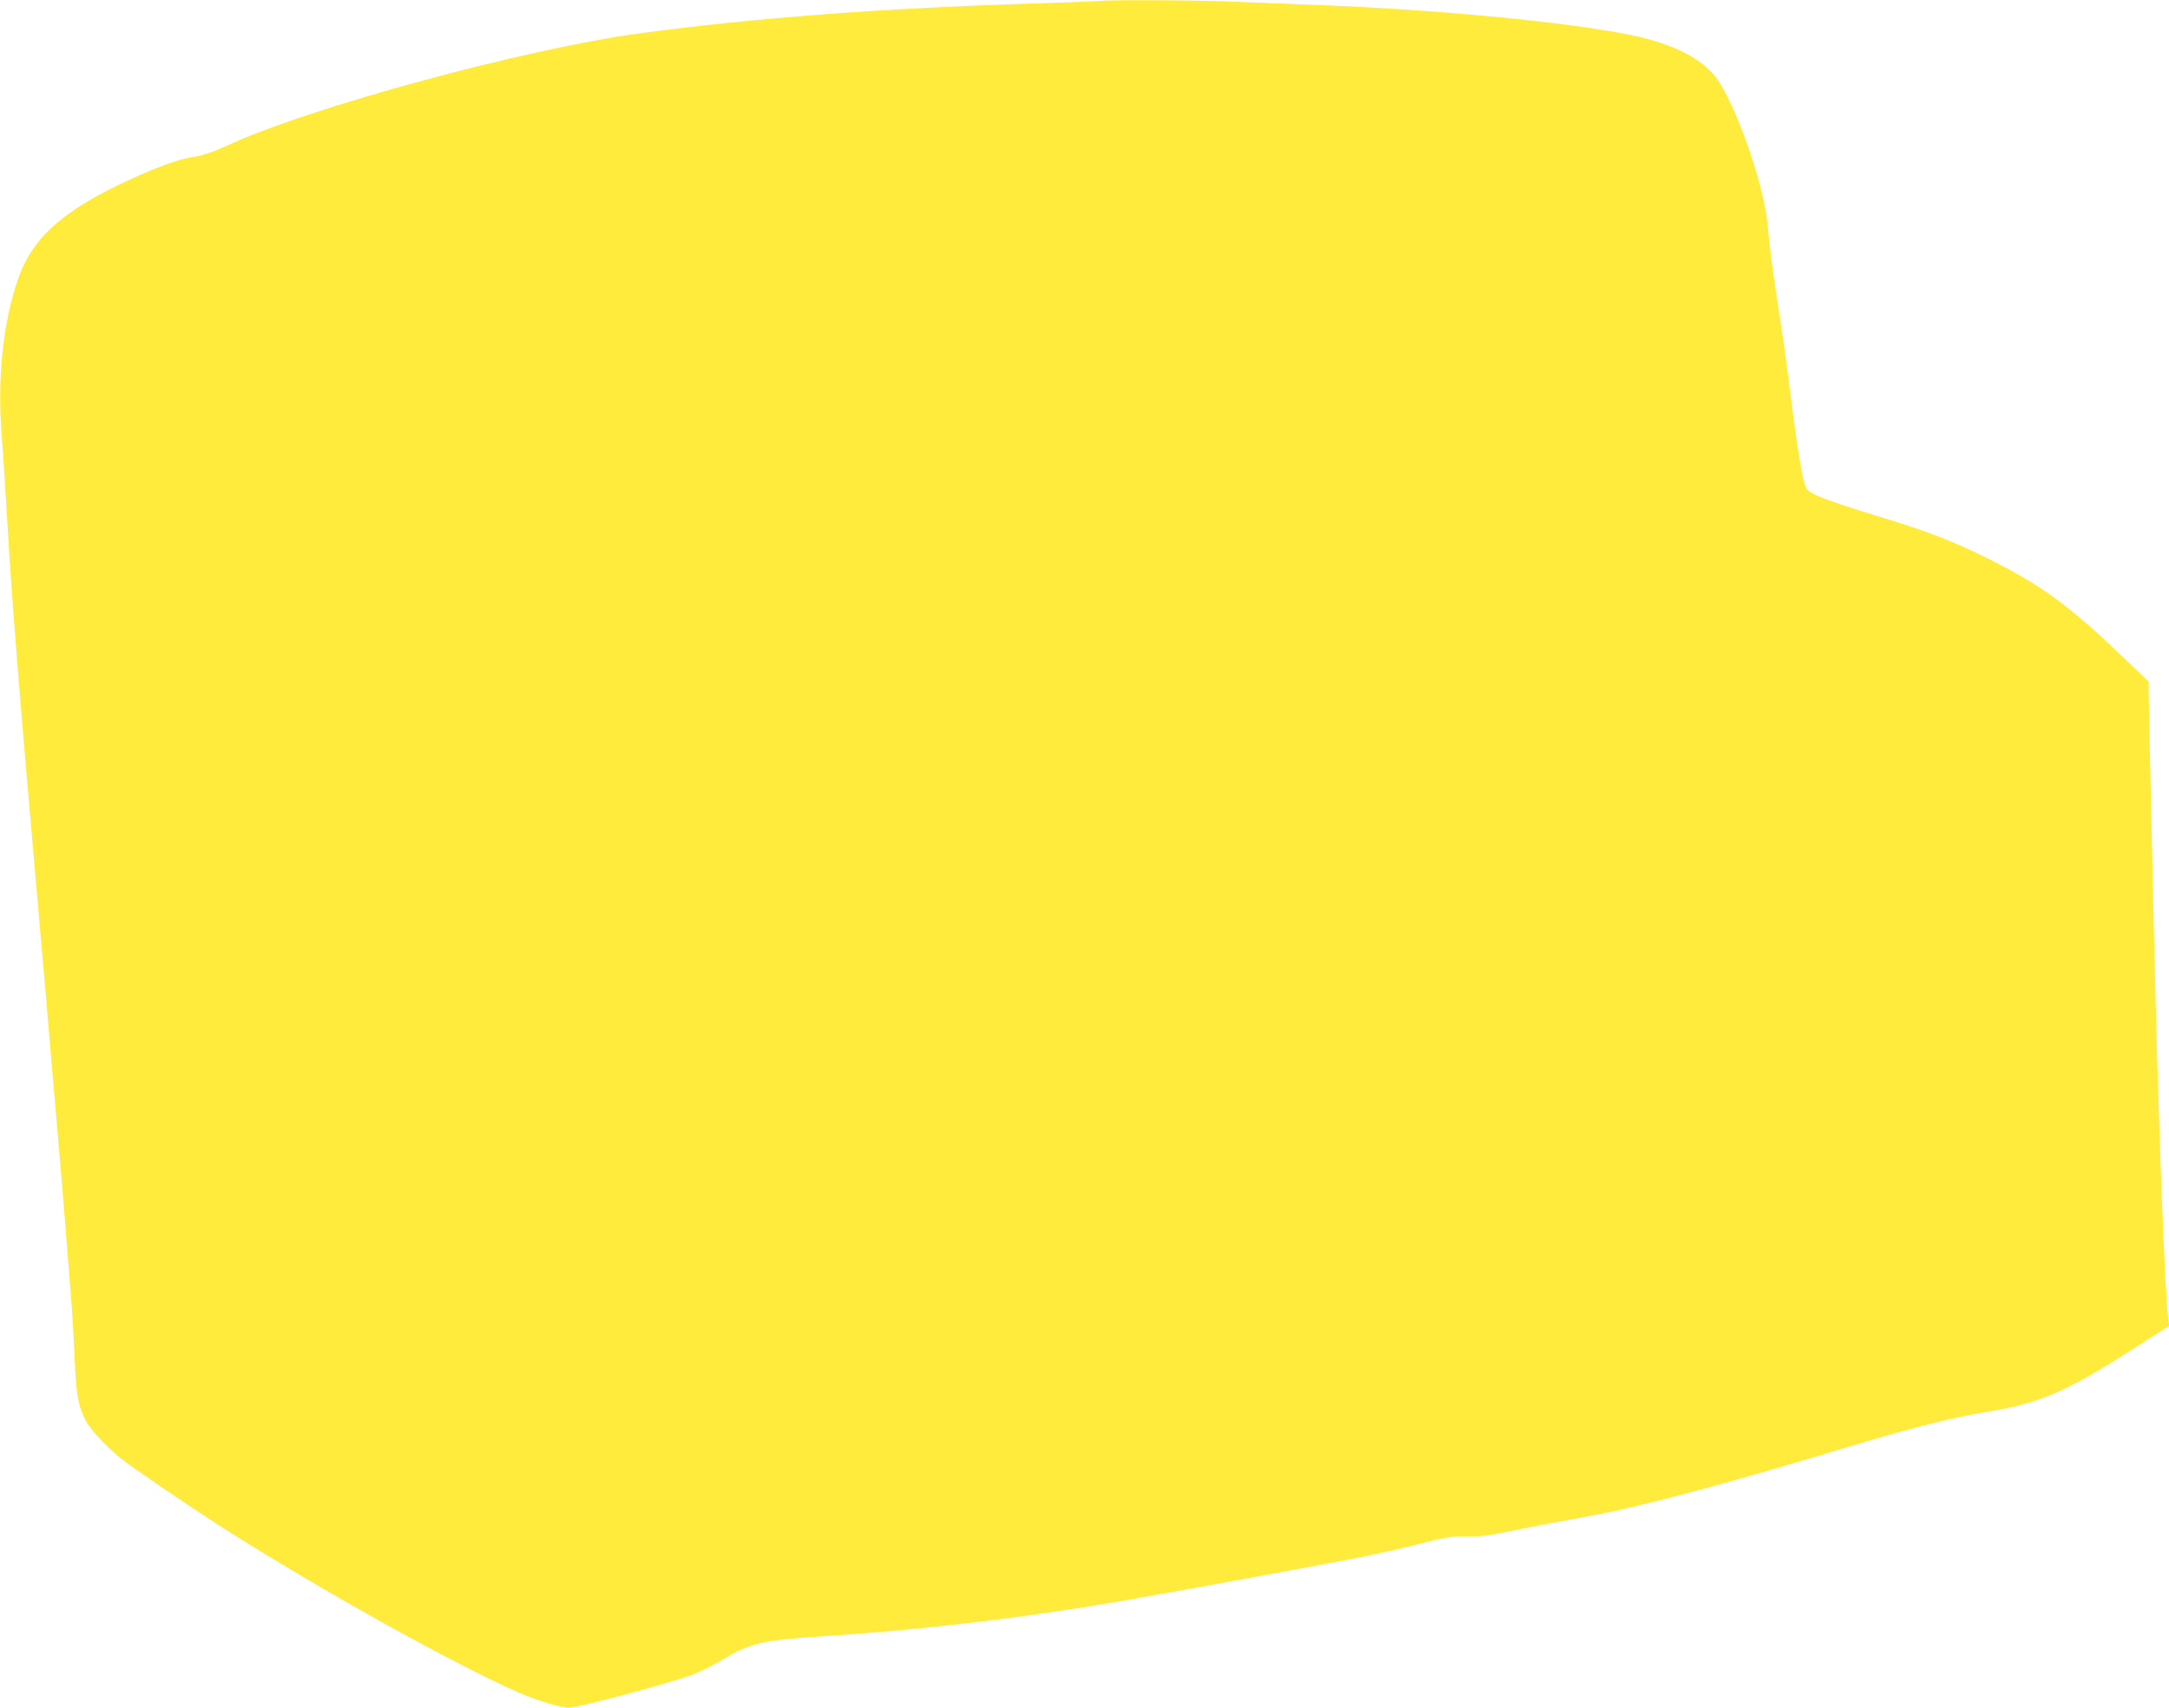 <?xml version="1.0" standalone="no"?>
<!DOCTYPE svg PUBLIC "-//W3C//DTD SVG 20010904//EN"
 "http://www.w3.org/TR/2001/REC-SVG-20010904/DTD/svg10.dtd">
<svg version="1.0" xmlns="http://www.w3.org/2000/svg"
 width="1280pt" height="1008pt" viewBox="0 0 1280 1008"
 preserveAspectRatio="xMidYMid meet">
<g transform="translate(0,1008) scale(0.1,-0.1)"
fill="#ffeb3b" stroke="none">
<path d="M6490 10074 c-8 -1 -175 -8 -370 -14 -892 -27 -1674 -86 -2340 -176
-680 -92 -1943 -435 -2435 -661 -76 -36 -143 -59 -185 -66 -90 -13 -174 -41
-320 -104 -437 -190 -638 -357 -728 -605 -93 -259 -129 -590 -102 -938 6 -74
20 -288 31 -475 30 -509 71 -1032 189 -2365 16 -184 48 -549 70 -810 22 -261
49 -576 60 -700 16 -191 31 -371 65 -815 3 -38 10 -160 15 -270 9 -219 20
-283 57 -363 29 -62 119 -162 215 -239 76 -60 390 -274 604 -411 558 -356
1357 -802 1747 -973 97 -43 250 -89 295 -89 50 0 577 141 717 191 46 17 132
59 192 95 160 96 230 112 558 134 621 40 1242 114 1825 216 363 63 1252 227
1410 259 96 20 234 51 305 70 169 43 203 49 305 47 62 -2 124 6 230 28 80 17
206 42 280 55 253 46 305 56 435 86 302 70 723 187 1275 354 365 111 633 179
824 210 325 52 479 119 894 386 l194 124 -6 40 c-21 148 -60 1190 -86 2325
-20 891 -30 1336 -30 1386 l0 51 -188 179 c-305 291 -481 414 -824 578 -176
85 -324 140 -608 226 -252 77 -369 121 -393 148 -27 31 -52 178 -112 652 -14
113 -39 291 -56 395 -36 232 -55 375 -68 520 -23 252 -206 760 -320 887 -96
108 -257 184 -491 232 -372 76 -1135 149 -1830 176 -151 6 -378 15 -505 20
-211 9 -760 12 -795 4z"/>
</g>
</svg>
